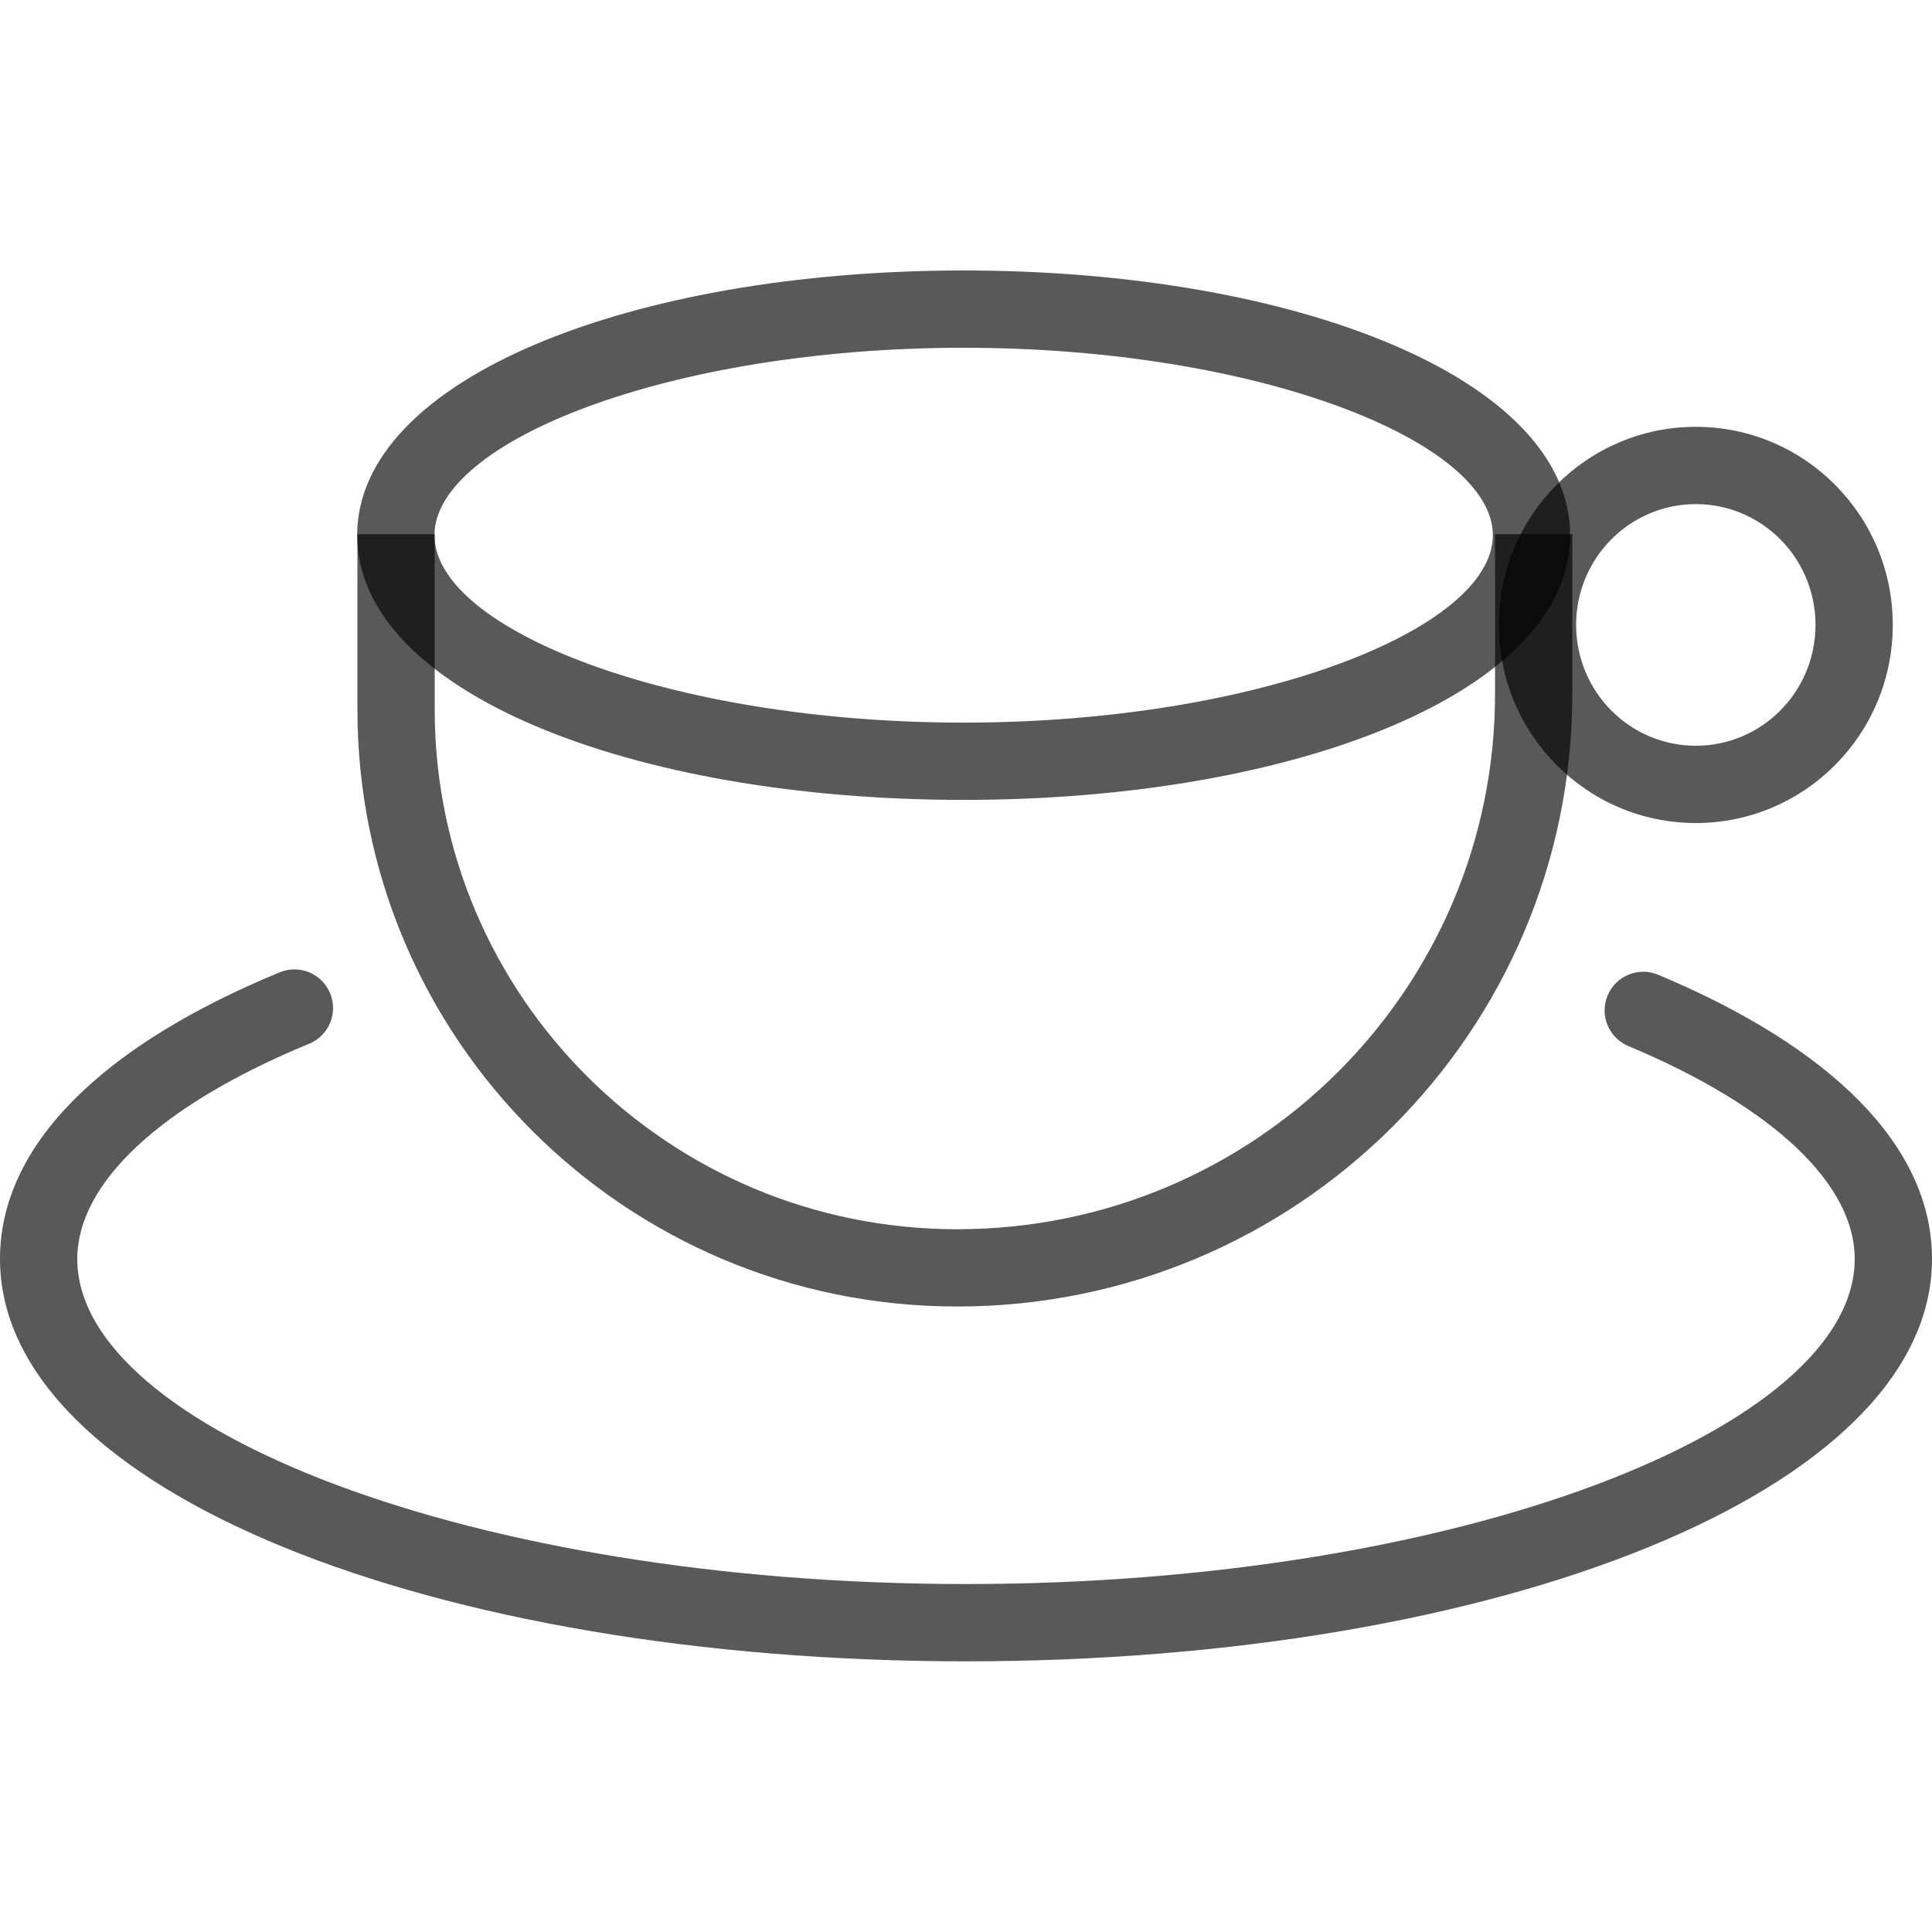 <svg width="40" height="40" viewBox="0 0 40 40" fill="none" xmlns="http://www.w3.org/2000/svg">
<g clip-path="url(#clip0_587_10578)">
<path d="M37.588 12.938C37.588 11.556 36.478 10.437 35.11 10.437C33.743 10.437 32.632 11.556 32.632 12.938C32.632 14.322 33.743 15.44 35.11 15.44C36.478 15.44 37.588 14.322 37.588 12.938ZM39.188 12.938C39.188 15.203 37.364 17.04 35.11 17.04C32.857 17.04 31.032 15.203 31.032 12.938C31.032 10.674 32.857 8.837 35.11 8.837C37.364 8.837 39.188 10.674 39.188 12.938Z" fill="black" fill-opacity="0.65"/>
<path d="M30.908 11.081C30.908 9.139 26.038 7.2 19.951 7.2C13.864 7.2 8.995 9.139 8.995 11.081C8.995 13.023 13.864 14.961 19.951 14.961C26.038 14.961 30.908 13.023 30.908 11.081ZM32.508 11.081C32.508 14.309 26.85 16.561 19.951 16.561C13.052 16.561 7.395 14.309 7.395 11.081C7.395 7.852 13.052 5.6 19.951 5.6C26.85 5.6 32.508 7.852 32.508 11.081Z" fill="black" fill-opacity="0.65"/>
<path d="M30.953 11.06V14.369C30.953 20.488 25.968 25.45 19.817 25.45C13.842 25.45 9 20.631 9 14.687V11.06H7.4V14.687C7.4 21.516 12.96 27.05 19.817 27.05C26.85 27.05 32.553 21.373 32.553 14.369V11.06H30.953Z" fill="black" fill-opacity="0.65"/>
<path d="M33.713 21.657C36.754 22.932 38.4 24.534 38.4 26.064C38.4 29.578 30.196 32.796 20 32.796C9.805 32.796 1.6 29.578 1.6 26.064C1.6 24.514 3.289 22.891 6.4 21.61C6.809 21.442 7.004 20.974 6.835 20.566C6.667 20.157 6.2 19.962 5.791 20.131C2.146 21.632 0 23.693 0 26.064C0 30.87 8.988 34.396 20 34.396C31.012 34.396 40 30.87 40 26.064C40 23.72 37.903 21.678 34.331 20.181C33.924 20.011 33.455 20.202 33.284 20.61C33.113 21.017 33.305 21.486 33.713 21.657Z" fill="black" fill-opacity="0.65"/>
</g>
<defs>
<clipPath id="clip0_587_10578">
<rect width="40" height="40" fill="white"/>
</clipPath>
</defs>
</svg>
